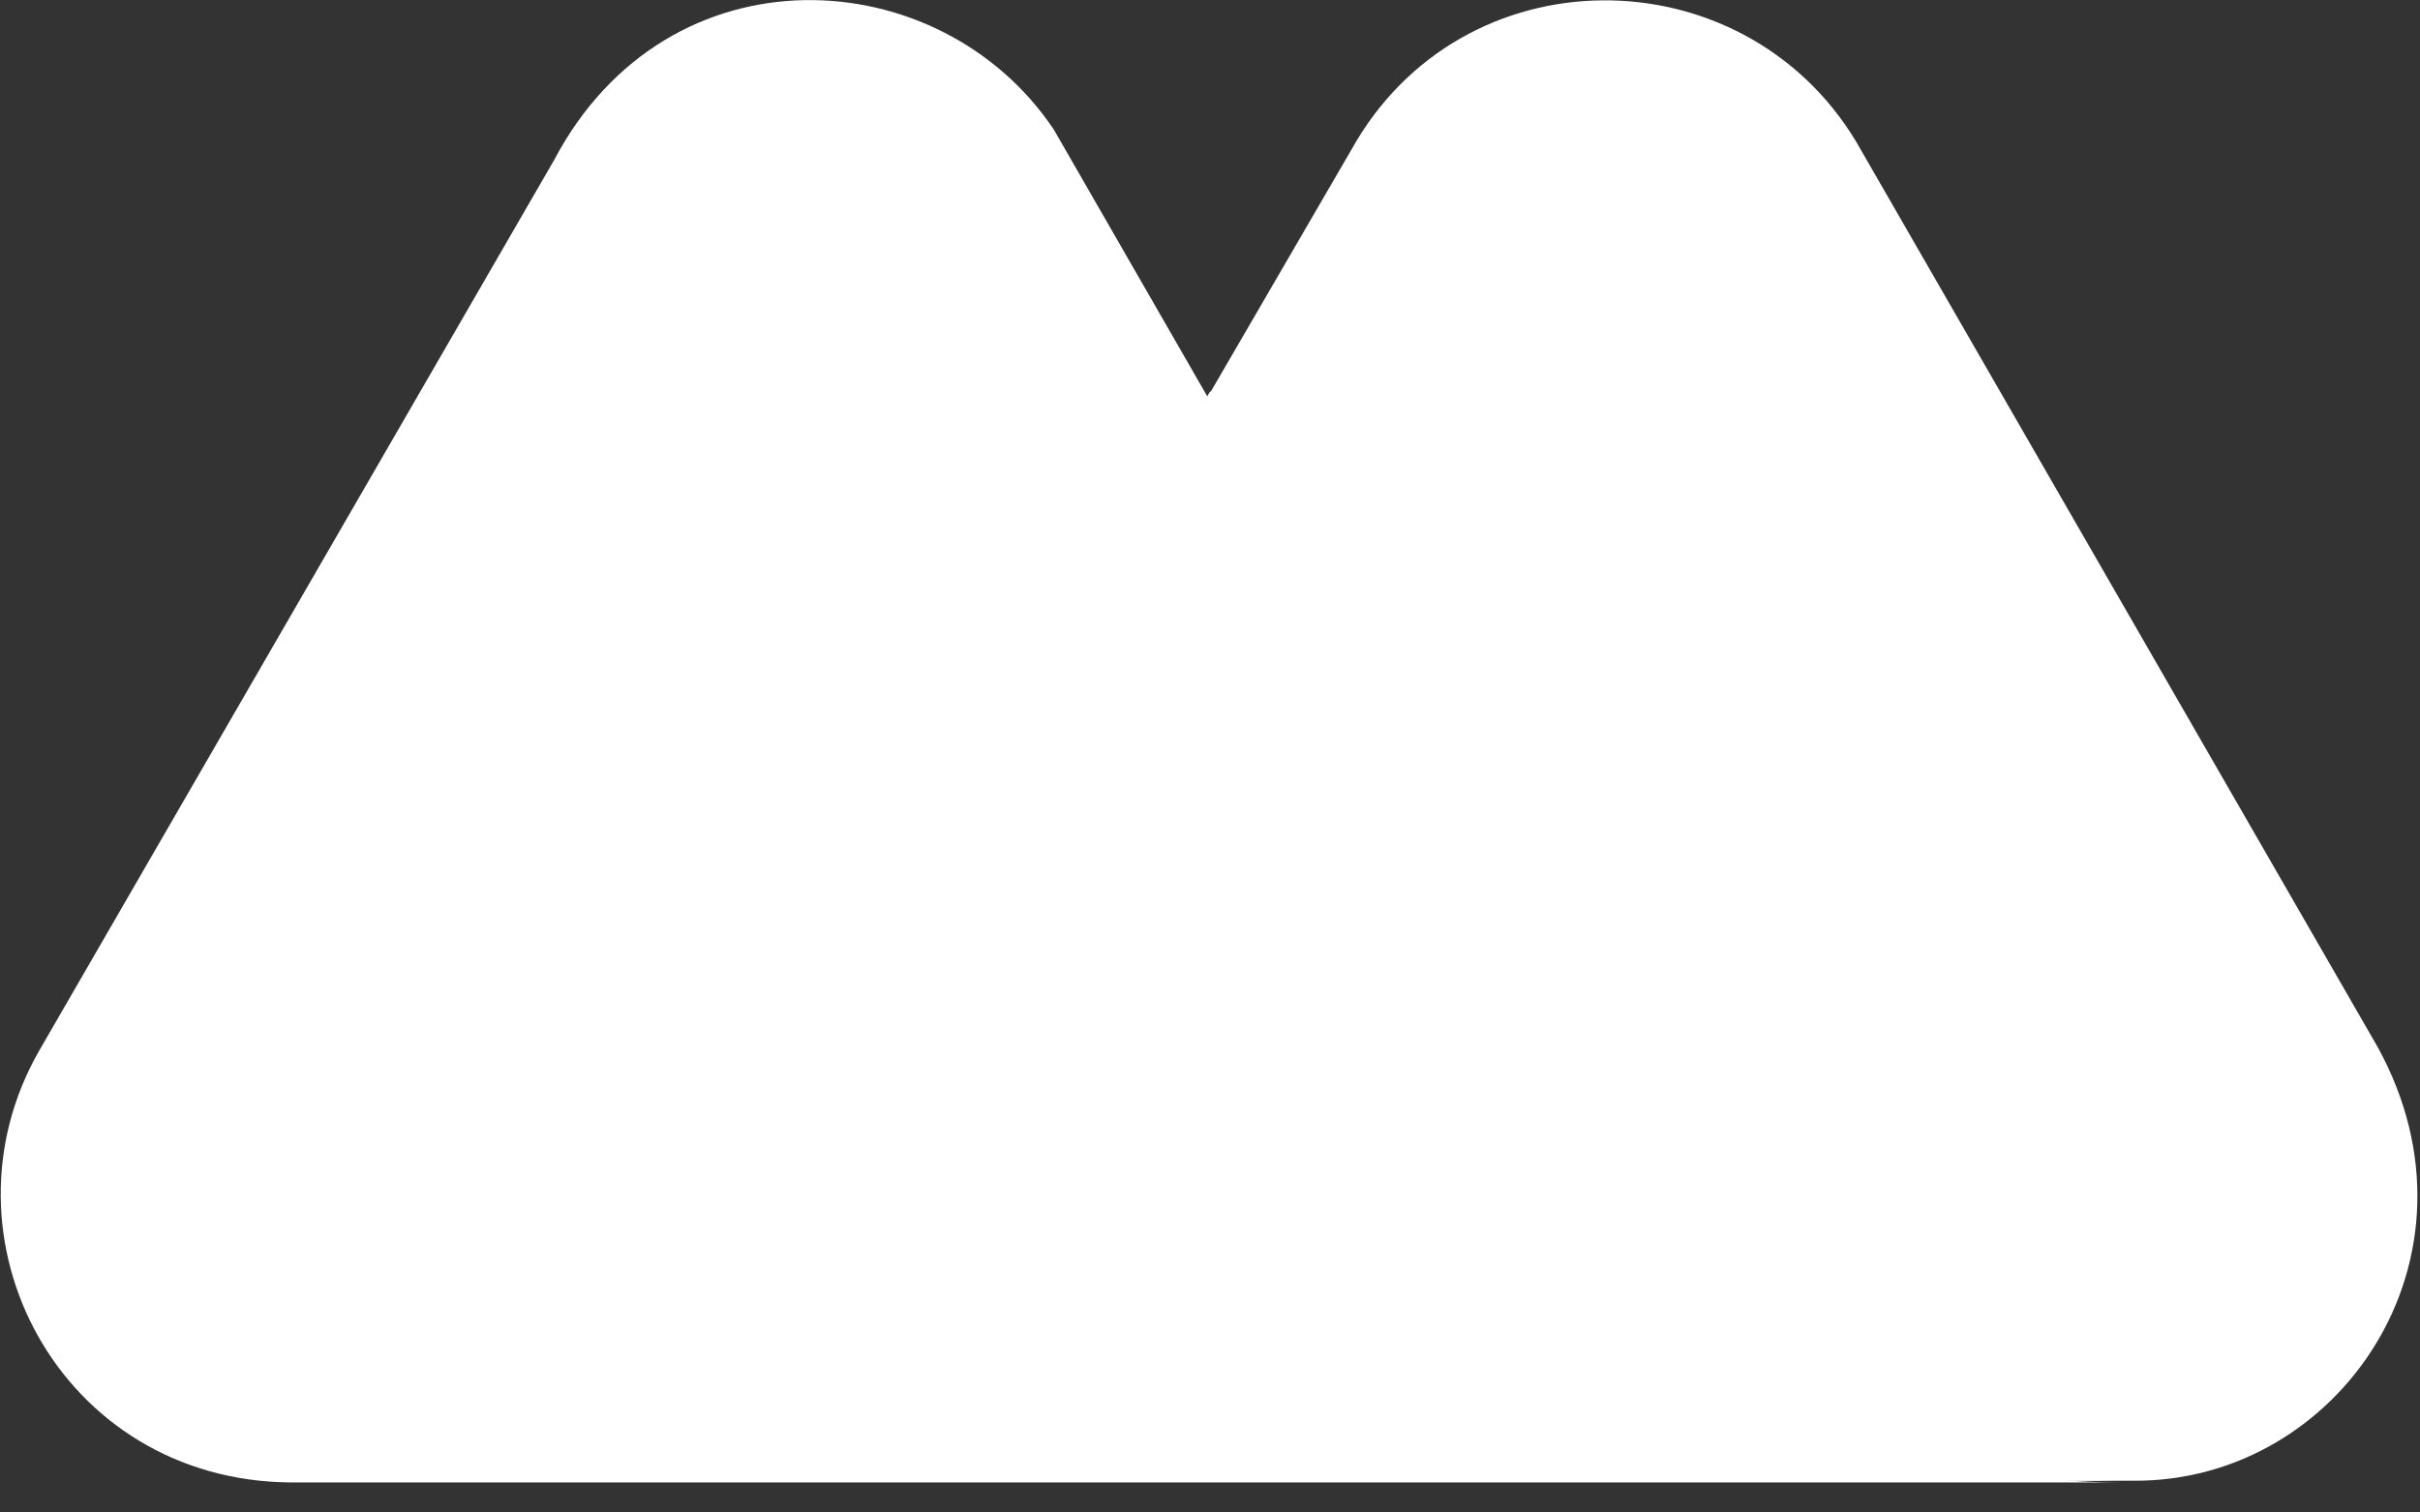 <svg width="24" height="15" viewBox="0 0 24 15" fill="none" xmlns="http://www.w3.org/2000/svg">
<rect x="0" y="0" width="24" height="15" fill="#333333" stroke="none"/>
<g clip-path="url(#clip0_6_35)">
<path d="M23.582 10.387L18.407 1.403C17.278 -0.469 14.497 -0.485 13.401 1.487L7.973 10.825C6.962 12.545 8.209 14.685 10.249 14.685H21.155C23.195 14.702 24.728 12.477 23.582 10.387Z" fill="white"/>
<path d="M16.115 11.095L15.794 10.539C15.491 10.016 14.834 8.904 14.834 8.904L10.451 1.285C9.322 -0.401 6.625 -0.553 5.495 1.588L0.388 10.421C-0.674 12.275 0.59 14.685 2.883 14.702H13.721H18.34H21.087C18.289 14.719 17.396 13.252 16.115 11.095Z" fill="white"/>
<path d="M16.115 11.061L15.794 10.505C15.491 9.982 14.834 8.87 14.834 8.87L12.002 3.88L7.939 10.825C6.928 12.545 8.175 14.685 10.215 14.685H13.704H18.323H21.087C18.272 14.668 17.396 13.236 16.115 11.061Z" fill="white"/>
</g>
<defs>
<clipPath id="clip0_6_35">
<rect width="24" height="15" fill="white"/>
</clipPath>
</defs>
</svg>
